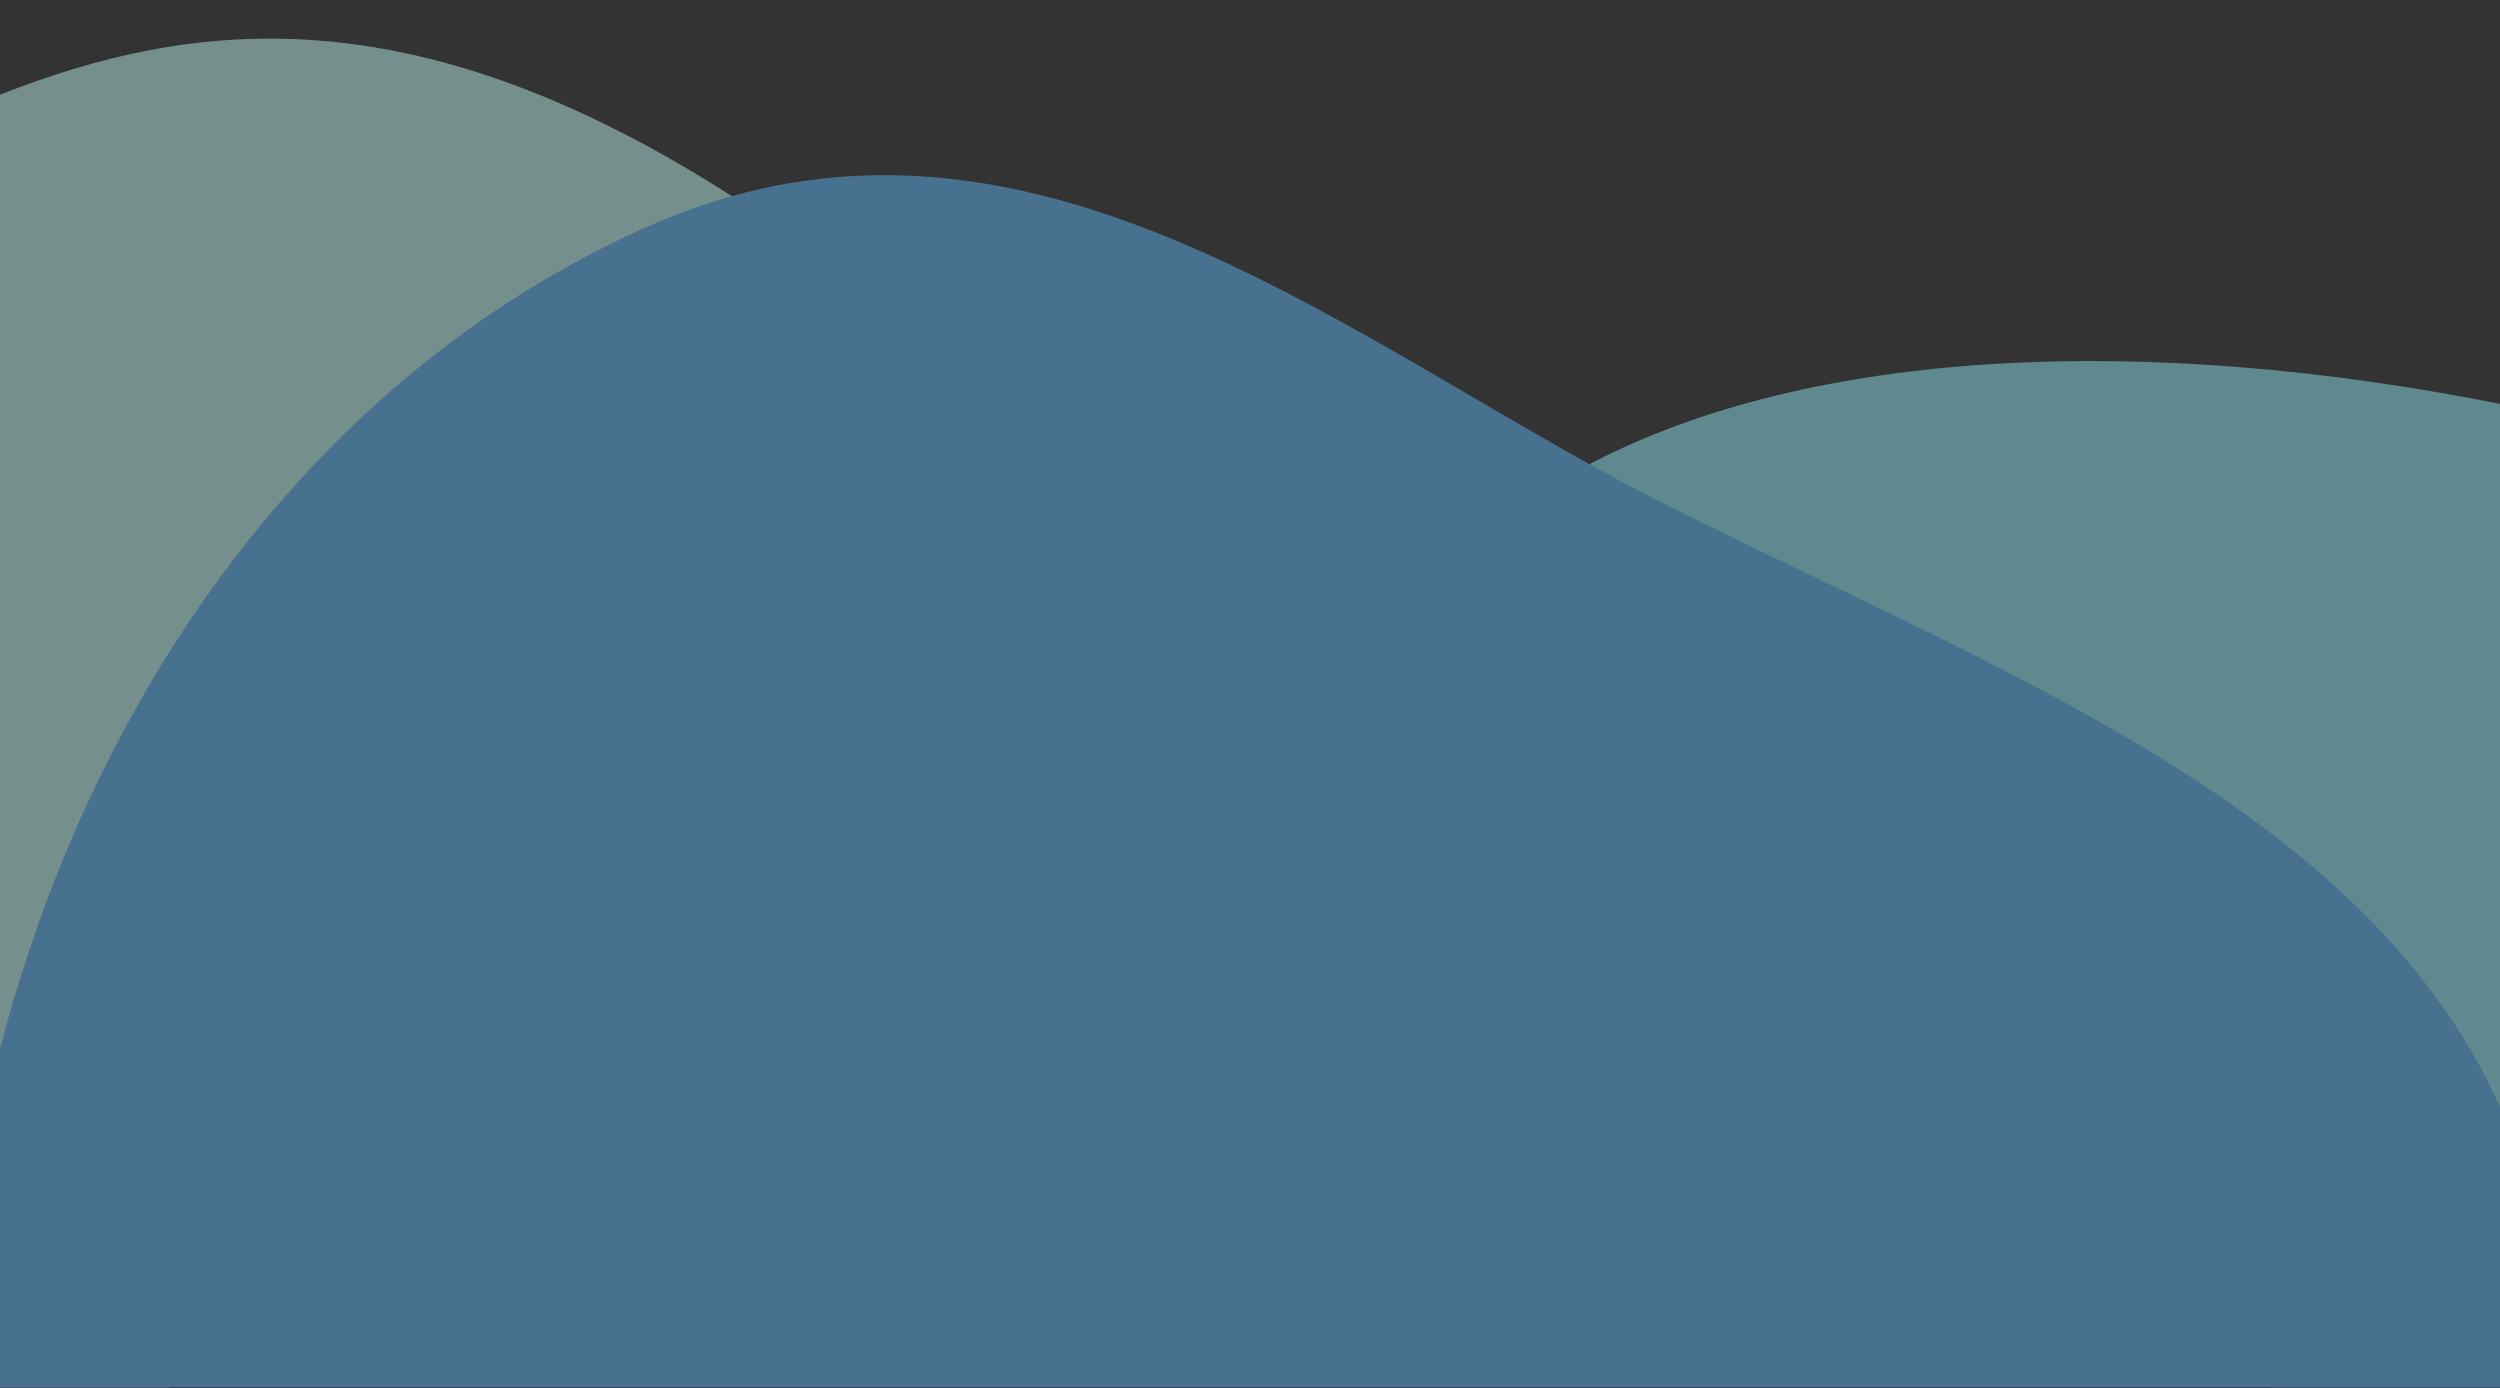 <?xml version="1.0" encoding="UTF-8"?>
<svg id="Ebene_1" data-name="Ebene 1" xmlns="http://www.w3.org/2000/svg" viewBox="0 0 8192 4548.31">
  <rect x="0" y="0" width="8192" height="4548.31" fill="#333333" stroke="none"/>
  <defs>
    <style>
      .cls-1 {
        fill: #c5fff8;
      }

      .cls-1, .cls-2, .cls-3 {
        fill-rule: evenodd;
        stroke-width: 0px;
      }

      .cls-4 {
        opacity: .45;
      }

      .cls-2 {
        fill: #96effe;
      }

      .cls-3 {
        fill: #5fbdfc;
      }
    </style>
  </defs>
  <g class="cls-4">
    <path class="cls-1" d="M2308.63,4093.42c-258.59,109.68-507.9,180.29-795.25,261.77h.02c-328.43,79.41-646.99,142.42-955.53,190.51H0V310.36C639.36,58.32,1349.2-13.26,2353.68,614.58c14.95,9.35,29.77,18.72,44.44,28.14,1824.7,1169.74,1471.44,2788.83-89.49,3450.7Z"/>
    <path class="cls-2" d="M8192,1323.46v3222.24h-753.15c-229.08-370.16-534.56-734.26-1013.32-1040.94-1016.39-651-2548.72-1001.87-1494.28-1807.99,84.98-64.95,177.61-123.48,277.12-175.73,727.74-382.2,1823.12-428.8,2983.63-197.58h0Z"/>
    <path class="cls-3" d="M8192,3627.32v918.38H0v-1107.91C298.8,2282.53,1019.31,1232.31,2122.79,742.21c92.79-41.22,184.55-74.12,275.33-99.49,1029.2-287.73,1933.14,391.32,2810.25,878.32,91.94,51.05,183.59,99.99,275.06,145.49,1102.56,548.43,2273.07,990.26,2708.57,1960.79Z"/>
  </g>
</svg>